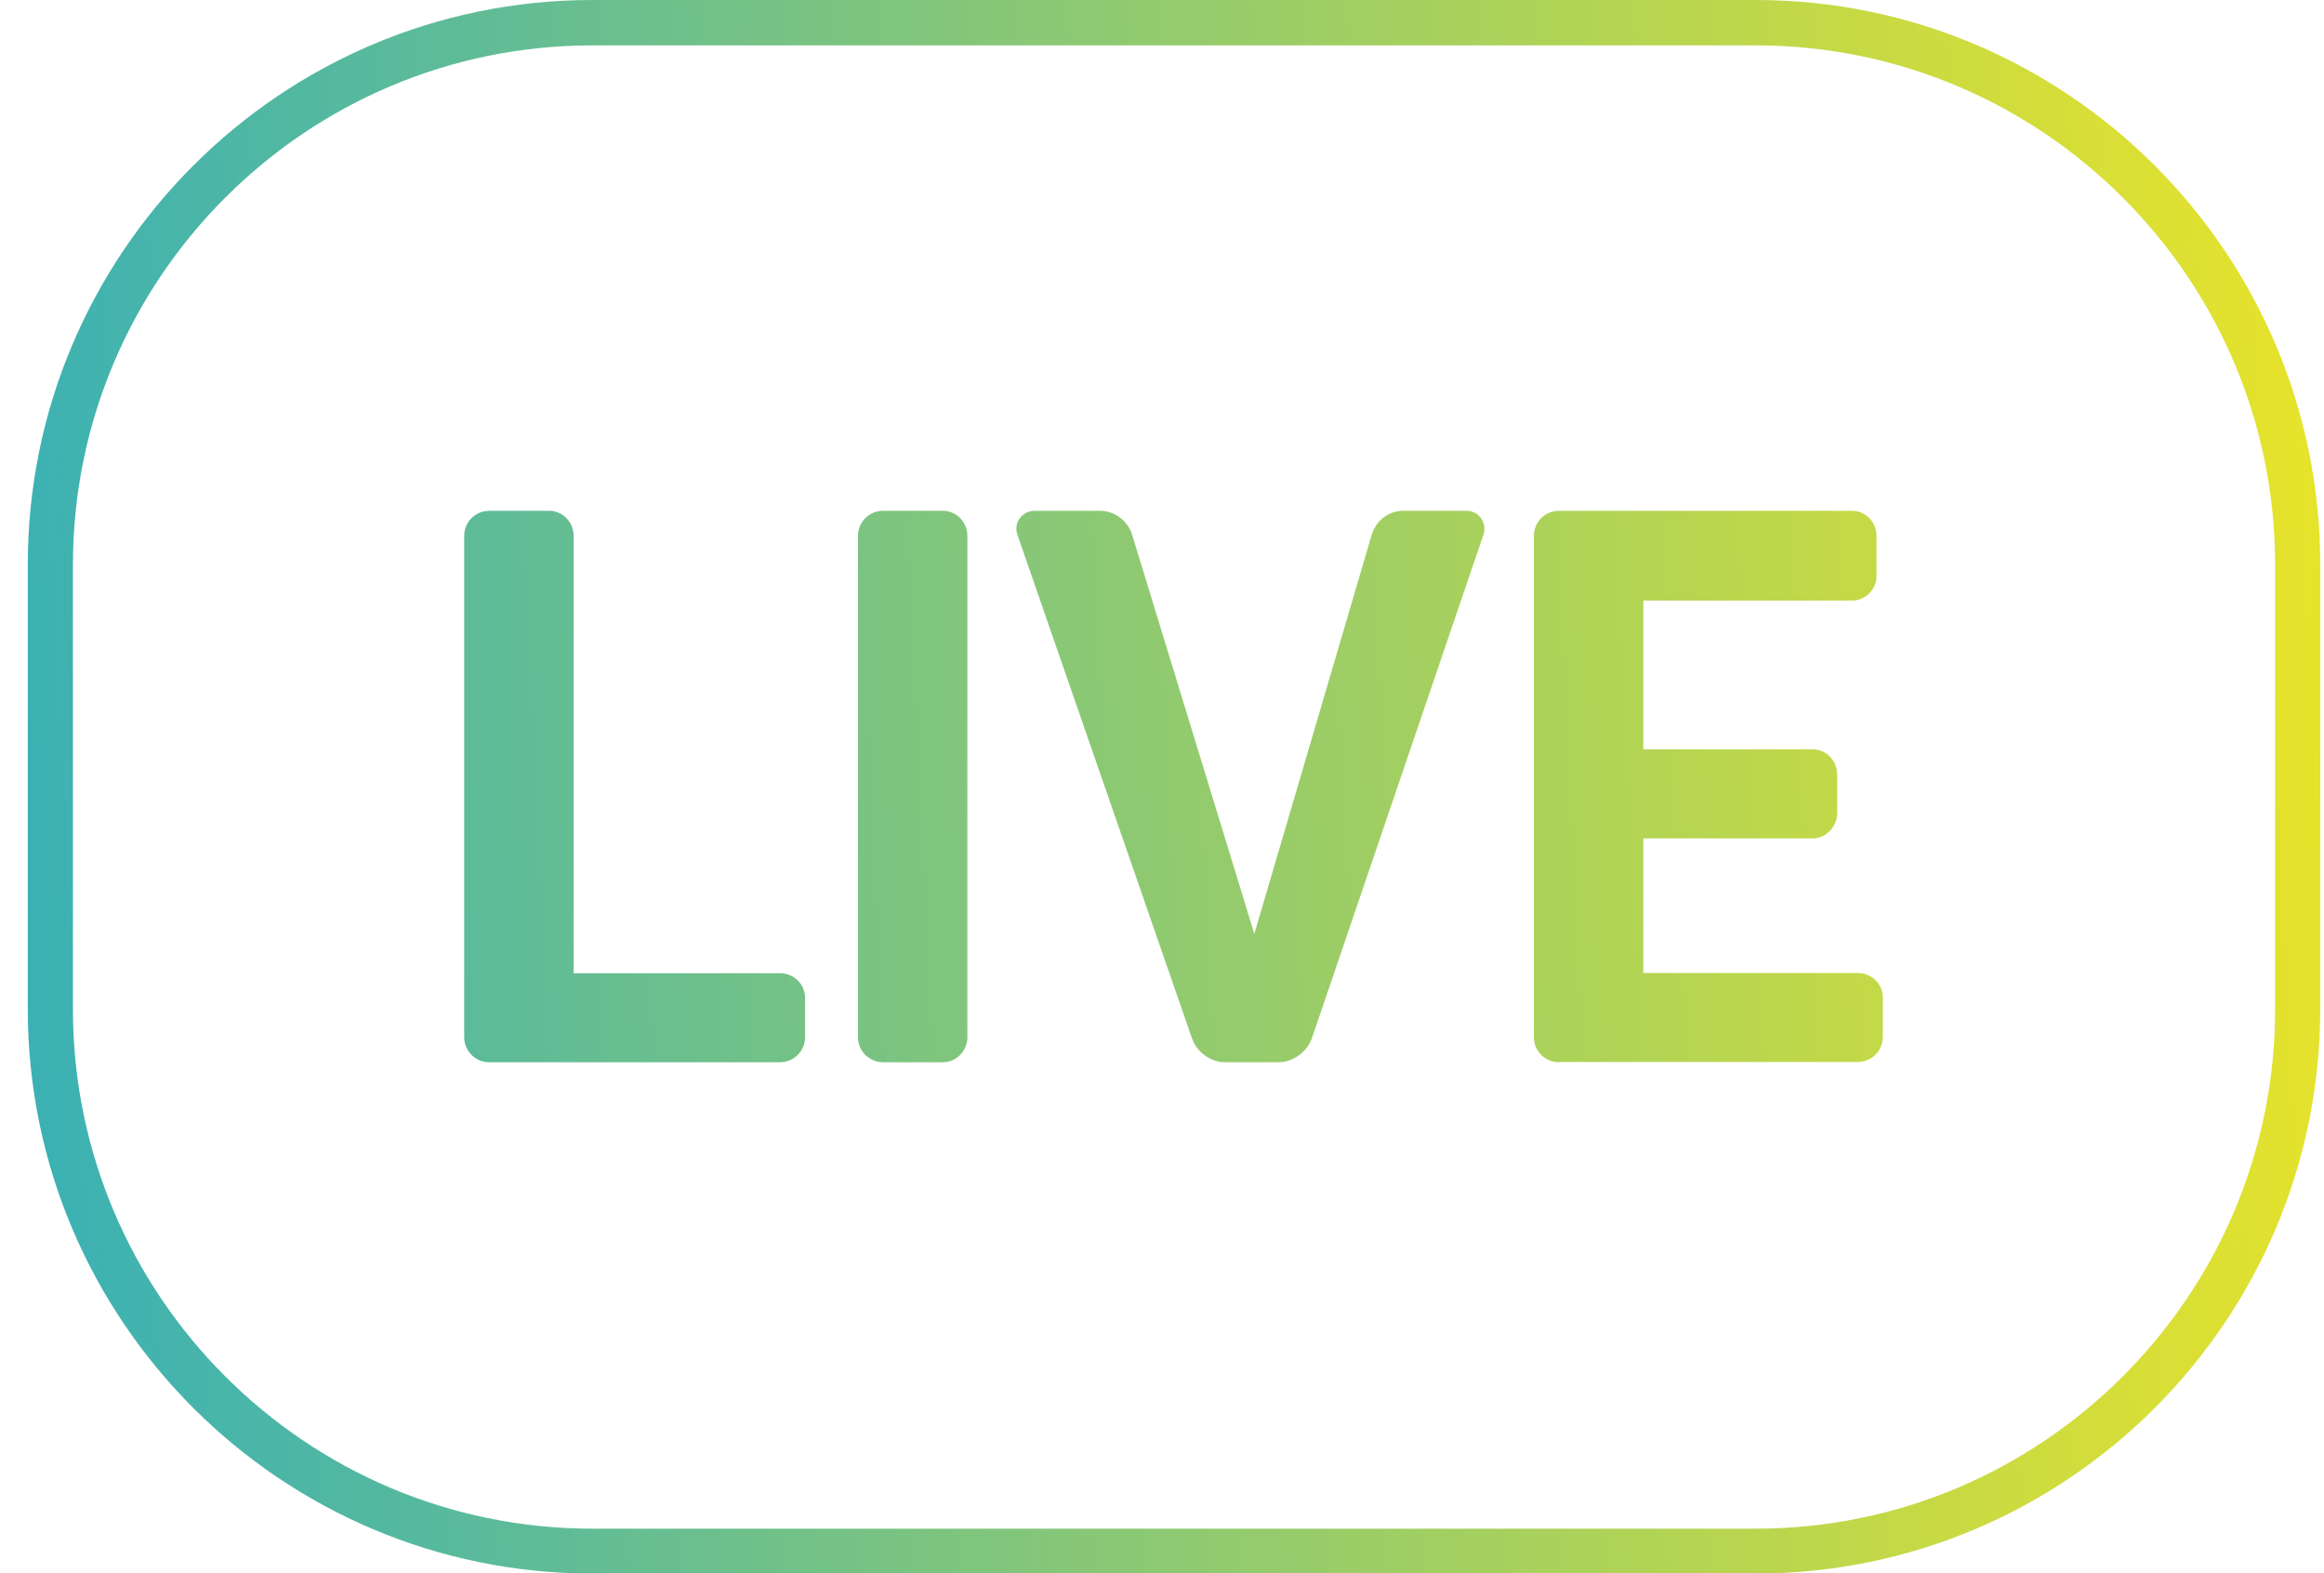 <svg width="65" height="44" viewBox="0 0 65 44" fill="none" xmlns="http://www.w3.org/2000/svg">
    <g clip-path="url(#clip0_97_20144)">
        <path
            d="M13.688 29.707C13.294 29.707 12.983 29.397 12.983 29.002V14.991C12.983 14.596 13.294 14.286 13.688 14.286H15.36C15.733 14.286 16.044 14.596 16.044 14.991V27.218H21.812C22.206 27.218 22.517 27.528 22.517 27.902V29.002C22.517 29.397 22.206 29.707 21.812 29.707H13.681H13.688Z"
            fill="url(#paint0_linear_97_20144)" />
        <path
            d="M24.702 29.707C24.307 29.707 23.997 29.397 23.997 29.002V14.991C23.997 14.596 24.307 14.286 24.702 14.286H26.373C26.747 14.286 27.057 14.596 27.057 14.991V29.002C27.057 29.397 26.747 29.707 26.373 29.707H24.702Z"
            fill="url(#paint1_linear_97_20144)" />
        <path
            d="M34.264 29.707C33.848 29.707 33.474 29.418 33.34 29.044L28.454 14.949C28.341 14.617 28.588 14.286 28.94 14.286H30.767C31.183 14.286 31.556 14.575 31.669 14.97L35.082 26.118L38.361 14.97C38.474 14.575 38.826 14.286 39.242 14.286H41.026C41.358 14.286 41.597 14.617 41.492 14.949L36.69 29.044C36.556 29.418 36.161 29.707 35.766 29.707H34.271H34.264Z"
            fill="url(#paint2_linear_97_20144)" />
        <path
            d="M43.606 29.707C43.212 29.707 42.901 29.397 42.901 29.002V14.991C42.901 14.596 43.212 14.286 43.606 14.286H51.8C52.174 14.286 52.484 14.596 52.484 14.991V16.112C52.484 16.486 52.174 16.796 51.8 16.796H45.962V20.957H50.7C51.074 20.957 51.384 21.267 51.384 21.662V22.741C51.384 23.114 51.074 23.446 50.7 23.446H45.962V27.211H51.955C52.35 27.211 52.66 27.521 52.66 27.895V28.995C52.66 29.39 52.35 29.7 51.955 29.7H43.606V29.707Z"
            fill="url(#paint3_linear_97_20144)" />
        <path
            d="M49.107 44.007H16.565C7.864 44.007 0.777 36.928 0.777 28.219V15.788C0.777 7.087 7.857 0 16.565 0H49.107C57.808 0 64.895 7.079 64.895 15.788V28.219C64.895 36.92 57.815 44.007 49.107 44.007ZM16.565 1.269C8.555 1.269 2.04 7.785 2.04 15.795V28.226C2.04 36.236 8.555 42.752 16.565 42.752H49.107C57.117 42.752 63.633 36.236 63.633 28.226V15.795C63.633 7.785 57.117 1.269 49.107 1.269H16.565Z"
            fill="url(#paint4_linear_97_20144)" />
    </g>
    <defs>
        <linearGradient id="paint0_linear_97_20144" x1="-125.814" y1="29.214" x2="74.323" y2="19.159"
            gradientUnits="userSpaceOnUse">
            <stop stop-color="#E5007E" />
            <stop offset="0.52" stop-color="#00A0E3" />
            <stop offset="1" stop-color="#FFEA17" />
        </linearGradient>
        <linearGradient id="paint1_linear_97_20144" x1="-125.8" y1="29.602" x2="74.336" y2="19.553"
            gradientUnits="userSpaceOnUse">
            <stop stop-color="#E5007E" />
            <stop offset="0.52" stop-color="#00A0E3" />
            <stop offset="1" stop-color="#FFEA17" />
        </linearGradient>
        <linearGradient id="paint2_linear_97_20144" x1="-125.779" y1="29.947" x2="74.358" y2="19.892"
            gradientUnits="userSpaceOnUse">
            <stop stop-color="#E5007E" />
            <stop offset="0.52" stop-color="#00A0E3" />
            <stop offset="1" stop-color="#FFEA17" />
        </linearGradient>
        <linearGradient id="paint3_linear_97_20144" x1="-125.744" y1="30.716" x2="74.392" y2="20.668"
            gradientUnits="userSpaceOnUse">
            <stop stop-color="#E5007E" />
            <stop offset="0.52" stop-color="#00A0E3" />
            <stop offset="1" stop-color="#FFEA17" />
        </linearGradient>
        <linearGradient id="paint4_linear_97_20144" x1="-125.751" y1="29.975" x2="74.386" y2="19.92"
            gradientUnits="userSpaceOnUse">
            <stop stop-color="#E5007E" />
            <stop offset="0.52" stop-color="#00A0E3" />
            <stop offset="1" stop-color="#FFEA17" />
        </linearGradient>
        <clipPath id="clip0_97_20144">
            <rect width="65" height="44" fill="white" />
        </clipPath>
    </defs>
</svg>